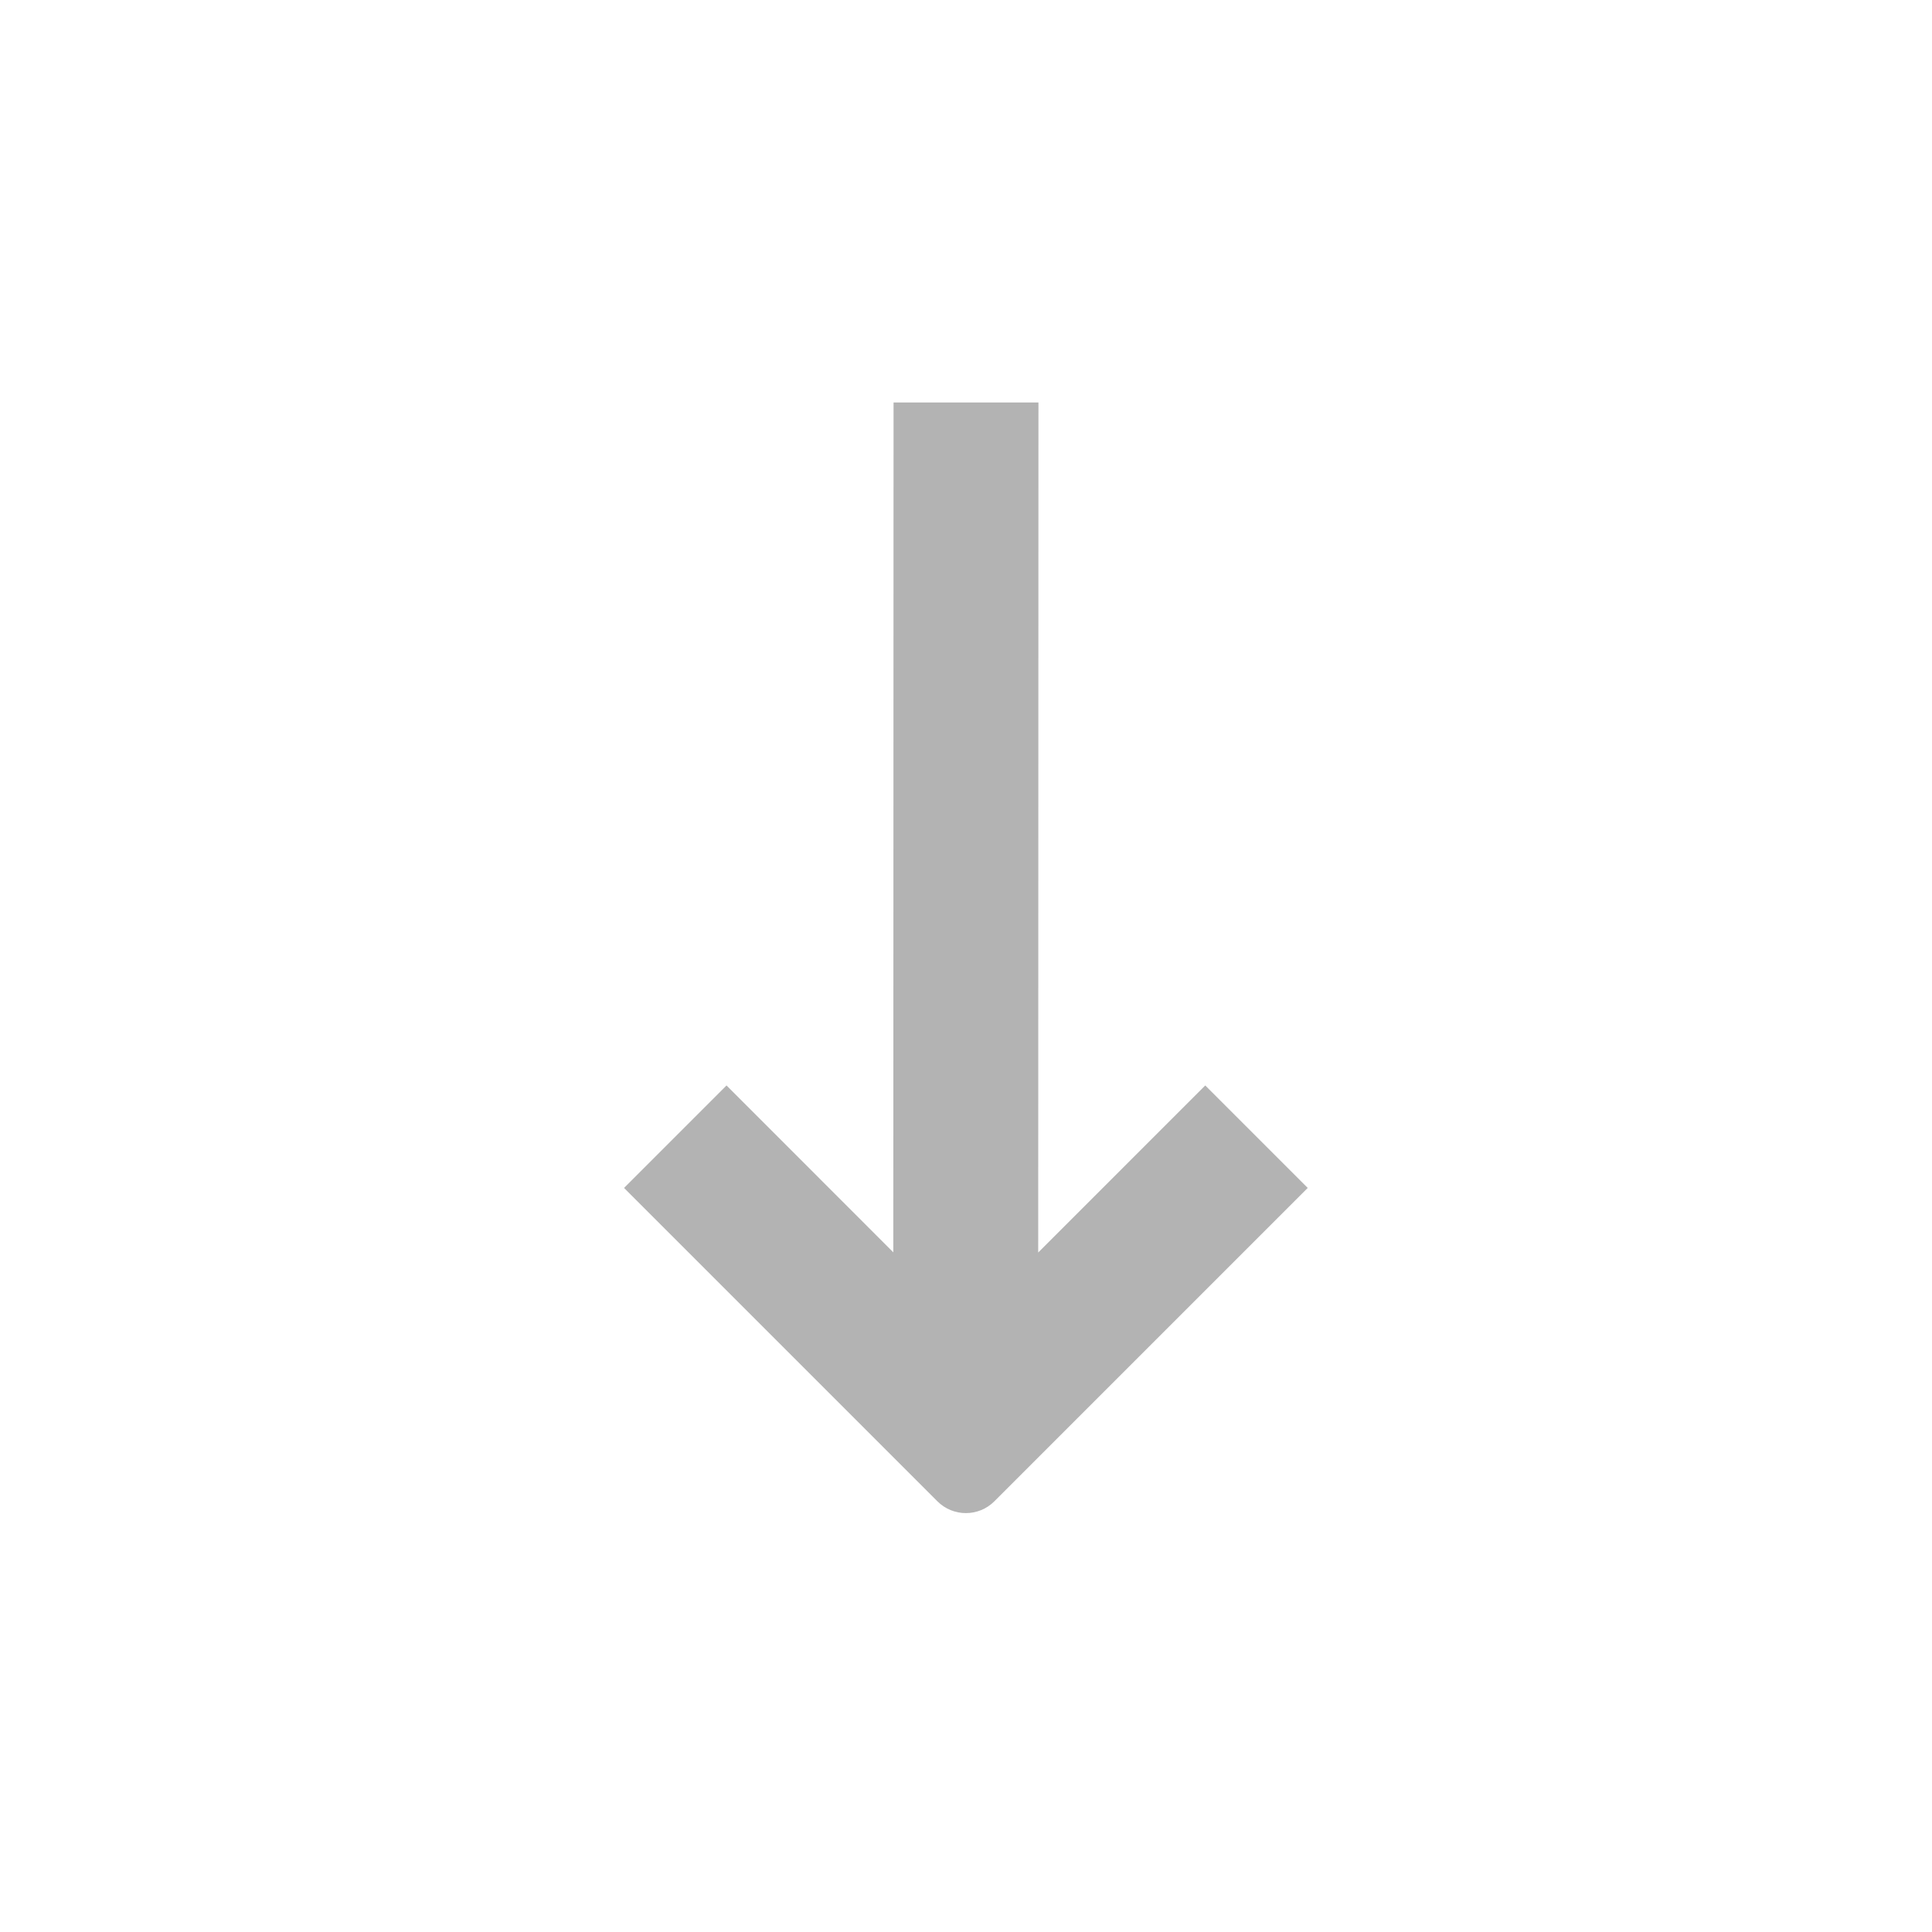 <svg xmlns="http://www.w3.org/2000/svg" width="24" height="24" viewBox="0 0 24 24" fill="none">
<path d="M12.897 15.559L14.972 13.484L16.245 14.757L12.352 18.65C12.157 18.845 11.84 18.845 11.645 18.65L7.752 14.757L9.025 13.484L11.097 15.557L11.1 5L12.9 5L12.897 15.559Z" fill="black" opacity="0.3"/>
</svg>
